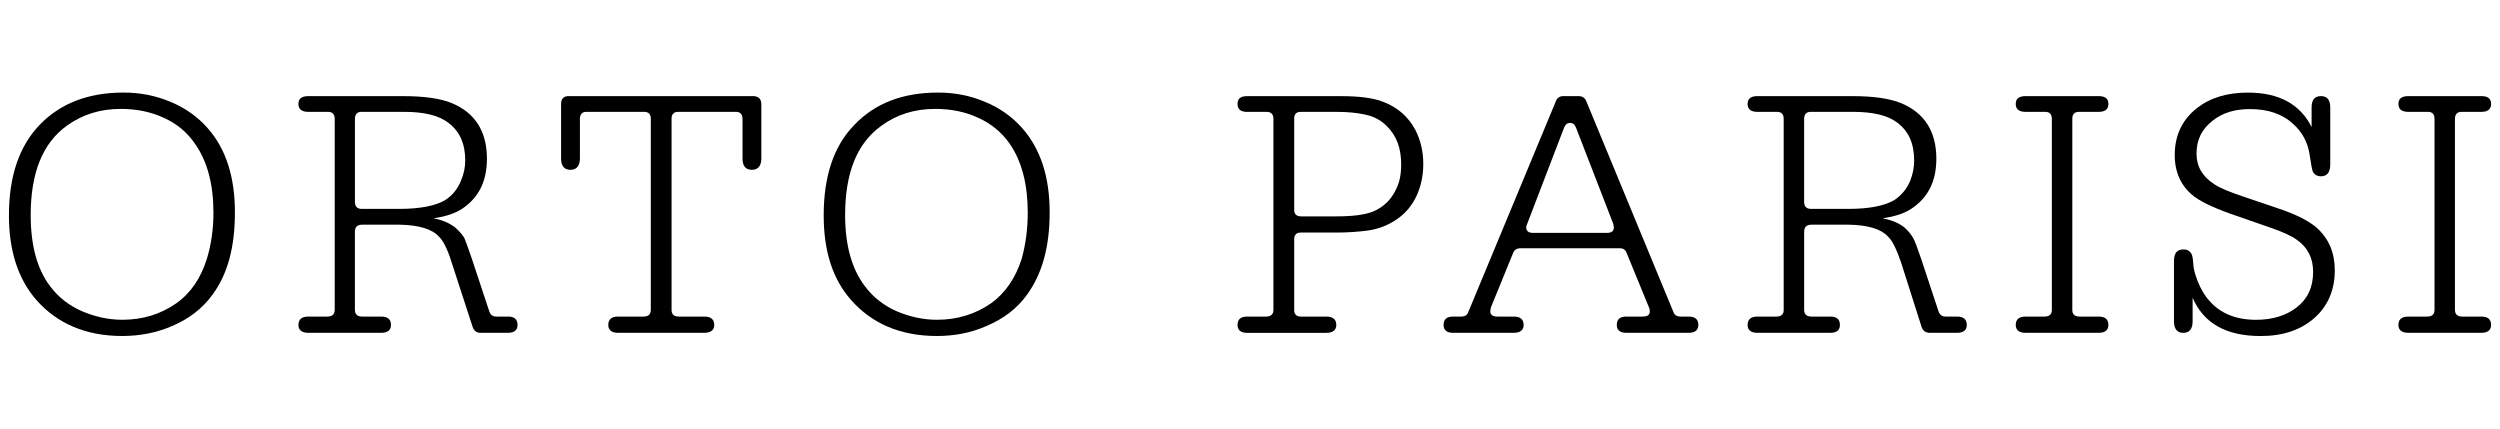 <svg viewBox="0 0 1400 240" version="1.1" xmlns="http://www.w3.org/2000/svg" data-sanitized-data-name="Layer 1" data-name="Layer 1" id="Layer_1">
  <defs>
    <style>
      .cls-1 {
        fill: #000;
        stroke-width: 0px;
      }
    </style>
  </defs>
  <path d="M69.14,51.84c9.45,0,18.2,1.71,26.53,5.28,8.13,3.33,15.16,8.41,20.69,14.72,10.27,11.7,15.19,27.36,15.19,47.06s-4.09,34.62-12.55,46.12c-5.65,7.79-13.26,13.58-22.58,17.54-8.79,3.82-18.17,5.6-27.97,5.6-20.32,0-36.42-6.92-48.15-20.24-10.22-11.75-15.3-27.56-15.3-47.23,0-21.97,5.72-38.82,17.21-50.78,11.65-12.11,27.38-18.07,46.93-18.07ZM67.54,60.99c-11.34,0-21.31,3.08-30.05,9.36-13.61,9.77-20.3,26.44-20.3,50.1,0,16.87,3.55,30.27,10.93,39.9,4.59,6.15,10.6,10.82,18.02,14.02,6.94,2.95,14.52,4.7,22.31,4.7,11.5,0,21.53-3.1,30.26-9.22,8.17-5.76,13.78-14.15,17.19-25.06,2.36-7.87,3.63-16.45,3.63-25.73,0-15.77-3.37-28.77-10.42-38.67-4.26-6.23-10.05-11.11-17.22-14.34-7.38-3.46-15.5-5.07-24.34-5.07Z" class="cls-1"></path>
  <path d="M242.89,122.22c4.71.96,8.68,2.63,11.92,5.09,2.03,1.79,3.9,3.79,5.21,5.91.76,1.8,2.11,5.51,4.09,11.3l9.89,29.84c.67,2.02,2.01,2.92,4.07,2.92h6.44c3.54,0,5.31,1.53,5.31,4.73,0,2.79-1.77,4.37-5.31,4.37h-15.15c-2.6.07-4.08-1.18-4.85-3.82l-11.62-35.7c-2.23-7.23-4.69-12.11-7.17-14.44-3.81-4.18-11.29-6.43-21.99-6.6h-20.95c-2.73,0-4.06,1.32-4.04,4.11v43.39c-.02,2.64,1.31,3.96,4.04,3.96h10.6c3.75,0,5.57,1.53,5.57,4.73,0,2.79-1.82,4.37-5.57,4.37h-40.67c-3.7,0-5.59-1.58-5.59-4.37,0-3.2,1.89-4.73,5.59-4.73h10.6c2.82,0,4.15-1.32,4.13-3.96v-106.56c.03-2.85-1.31-4.25-4.13-4.12h-10.6c-3.7,0-5.59-1.48-5.59-4.4,0-3.08,1.89-4.41,5.59-4.41h53.19c11.74,0,20.76,1.32,26.95,3.85,13.22,5.4,19.83,15.96,19.83,31.19,0,11.78-3.96,20.42-11.89,26.6-4.65,3.69-10.59,5.7-17.91,6.75ZM202.79,116.98h20.7c11.83,0,20.57-1.72,26.04-5.07,3.9-2.63,6.67-5.96,8.63-10.75,1.57-3.76,2.37-7.33,2.37-11.28,0-9.45-3.11-16.43-9.56-21.2-5.33-4.08-13.51-6.05-24.69-6.05h-23.48c-2.73-.13-4.06,1.27-4.04,4.12v46.1c-.02,2.86,1.31,4.22,4.04,4.12Z" class="cls-1"></path>
  <path d="M376.08,66.76v106.56c-.11,2.64,1.28,3.96,4.11,3.96h14.17c3.68,0,5.62,1.53,5.62,4.73,0,2.79-1.94,4.37-5.62,4.37h-48.37c-3.43,0-5.36-1.58-5.36-4.37,0-3.2,1.93-4.73,5.36-4.73h14.44c2.72,0,4.11-1.32,4.02-3.96v-106.56c.1-2.85-1.3-4.25-4.02-4.12h-31.71c-2.67-.13-4.01,1.27-3.97,4.12v22.03c0,4.05-1.92,6.31-5.27,6.31-3.55,0-5.28-2.26-5.28-6.31v-30.28c-.01-3.34,1.41-4.79,4.69-4.69h102.39c3.3-.1,5.1,1.35,5.07,4.69v30.28c0,4.05-1.91,6.31-5.25,6.31-3.63,0-5.28-2.26-5.28-6.31v-22.03c0-2.85-1.32-4.25-4.09-4.12h-31.54c-2.83-.13-4.22,1.27-4.11,4.12Z" class="cls-1"></path>
  <path d="M525.37,51.84c9.25,0,18.17,1.71,26.41,5.28,8.18,3.33,15.18,8.41,20.74,14.72,10.28,11.7,15.29,27.36,15.29,47.06s-4.34,34.62-12.67,46.12c-5.55,7.79-13.29,13.58-22.7,17.54-8.59,3.82-17.9,5.6-27.75,5.6-20.42,0-36.44-6.92-48.16-20.24-10.37-11.75-15.26-27.56-15.26-47.23,0-21.97,5.54-38.82,17.2-50.78,11.58-12.11,27.12-18.07,46.9-18.07ZM523.67,60.99c-11.44,0-21.38,3.08-29.98,9.36-13.76,9.77-20.42,26.44-20.42,50.1,0,16.87,3.74,30.27,11.13,39.9,4.57,6.15,10.59,10.82,17.9,14.02,7.04,2.95,14.52,4.7,22.39,4.7,11.28,0,21.5-3.1,30.29-9.22,8.02-5.76,13.74-14.15,17.21-25.06,2.15-7.87,3.35-16.45,3.35-25.73,0-15.77-3.3-28.77-10.17-38.67-4.35-6.23-10.29-11.11-17.38-14.34-7.41-3.46-15.36-5.07-24.31-5.07Z" class="cls-1"></path>
  <path d="M724.76,134.33v39c-.18,2.64,1.32,3.96,3.83,3.96h14.23c3.56,0,5.51,1.53,5.51,4.73,0,2.79-1.96,4.37-5.51,4.37h-44.52c-3.5,0-5.28-1.58-5.28-4.37,0-3.2,1.78-4.73,5.28-4.73h10.59c2.89,0,4.29-1.32,4.23-3.96v-106.56c.06-2.85-1.33-4.25-4.23-4.12h-10.59c-3.5,0-5.28-1.48-5.28-4.4,0-3.08,1.78-4.41,5.28-4.41h52.73c10.03,0,17.79.96,23.59,3.18,8.09,3.1,14,8.33,17.96,15.69,2.91,5.62,4.46,12.08,4.46,19.12,0,6.4-1.25,12.39-3.79,17.88-2.62,5.52-6.16,9.67-10.63,12.8-4.97,3.48-10.33,5.69-16.68,6.6-5.31.68-11.18,1.12-17.6,1.12h-19.75c-2.51-.11-4.01,1.27-3.83,4.11ZM728.59,121.17h19.75c9.27,0,16.08-.88,20.79-2.79,5.66-2.49,9.89-6.45,12.64-12.33,2.12-4.13,2.89-8.9,2.89-13.95,0-9.16-2.64-16.1-7.92-21.33-3.27-3.39-7.44-5.65-12.32-6.61-4.84-1.07-10.12-1.51-16.08-1.51h-19.75c-2.51-.13-4.01,1.27-3.83,4.12v50.45c-.18,2.64,1.32,3.96,3.83,3.96Z" class="cls-1"></path>
  <path d="M888.51,57.12l48.57,117.52c.67,1.9,2.1,2.64,3.97,2.64h4.62c3.57,0,5.41,1.53,5.41,4.73,0,2.79-1.84,4.37-5.41,4.37h-34.98c-3.51,0-5.28-1.58-5.28-4.37,0-3.2,1.77-4.73,5.28-4.73h9.21c2.66,0,3.98-.9,3.98-2.92,0-.61-.08-1.42-.52-2.36l-12.44-30.32c-.63-1.92-2-2.7-4.1-2.66h-55.37c-1.97,0-3.4.85-4.11,2.66l-12.37,30.32c-.19.88-.4,1.6-.4,2.25,0,2.1,1.32,3.03,4,3.03h9.2c3.54,0,5.48,1.53,5.48,4.73,0,2.79-1.95,4.37-5.48,4.37h-34.09c-3.51,0-5.28-1.58-5.28-4.37,0-3.2,1.77-4.73,5.28-4.73h4.63c1.97,0,3.29-.74,3.98-2.64l48.82-117.52c.76-2.4,2.48-3.4,4.7-3.3h7.83c2.35-.1,4.05.9,4.86,3.3ZM858.63,130.42h41.19c2.65,0,3.95-1,3.95-3.11,0-.54-.24-1.25-.39-2.07l-20.75-53.59c-.77-1.97-1.83-2.82-3.44-2.82-1.47,0-2.61.85-3.37,2.82l-20.54,53.59c-.4.83-.61,1.53-.61,2.07,0,2.1,1.32,3.11,3.96,3.11Z" class="cls-1"></path>
  <path d="M1054.29,122.22c4.86.96,8.94,2.63,12.12,5.09,2.04,1.79,3.66,3.79,4.94,5.91.98,1.8,2.38,5.51,4.35,11.3l9.88,29.84c.68,2.02,2,2.92,4.06,2.92h6.37c3.53,0,5.39,1.53,5.39,4.73,0,2.79-1.86,4.37-5.39,4.37h-15.05c-2.62.07-4.34-1.18-5.04-3.82l-11.36-35.7c-2.51-7.23-4.79-12.11-7.34-14.44-3.83-4.18-11.12-6.43-22.05-6.6h-20.74c-2.79,0-4.13,1.32-4.11,4.11v43.39c-.03,2.64,1.32,3.96,4.11,3.96h10.56c3.63,0,5.36,1.53,5.36,4.73,0,2.79-1.73,4.37-5.36,4.37h-40.88c-3.56,0-5.45-1.58-5.45-4.37,0-3.2,1.89-4.73,5.45-4.73h10.6c2.85,0,4.25-1.32,4.15-3.96v-106.56c.1-2.85-1.29-4.25-4.15-4.12h-10.6c-3.56,0-5.45-1.48-5.45-4.4,0-3.08,1.89-4.41,5.45-4.41h53.31c11.81,0,20.62,1.32,27,3.85,13.26,5.4,19.93,15.96,19.93,31.19,0,11.78-3.96,20.42-12,26.6-4.6,3.69-10.6,5.7-18.06,6.75ZM1014.42,116.98h20.52c11.88,0,20.5-1.72,26.1-5.07,3.75-2.63,6.73-5.96,8.72-10.75,1.42-3.76,2.17-7.33,2.17-11.28,0-9.45-3.08-16.43-9.44-21.2-5.28-4.08-13.66-6.05-24.85-6.05h-23.22c-2.79-.13-4.13,1.27-4.11,4.12v46.1c-.03,2.86,1.32,4.22,4.11,4.12Z" class="cls-1"></path>
  <path d="M1149.04,173.32v-106.56c.04-2.85-1.32-4.25-4.06-4.12h-10.59c-3.74,0-5.56-1.48-5.56-4.4,0-3.08,1.81-4.41,5.56-4.41h40.88c3.58,0,5.43,1.34,5.43,4.41,0,2.92-1.85,4.4-5.43,4.4h-10.64c-2.87-.13-4.23,1.27-4.13,4.12v106.56c-.1,2.64,1.26,3.96,4.13,3.96h10.64c3.58,0,5.43,1.53,5.43,4.73,0,2.79-1.85,4.37-5.43,4.37h-40.88c-3.74,0-5.56-1.58-5.56-4.37,0-3.2,1.81-4.73,5.56-4.73h10.59c2.74,0,4.11-1.32,4.06-3.96Z" class="cls-1"></path>
  <path d="M1294.5,71.15v-10.99c0-4.28,1.75-6.34,5.22-6.34s5.22,2.05,5.22,6.34v31.96c0,4.32-1.69,6.6-5.22,6.6-2.18,0-3.69-.96-4.53-2.64-.39-.65-.97-4.04-1.93-10.18-1.1-6.4-4.03-11.98-9.02-16.41-6.06-5.69-14.19-8.4-24.23-8.4-8.39,0-15.4,2.01-20.97,6.55-6.04,4.65-8.99,10.68-8.99,18.41,0,7.16,3.26,12.7,9.84,17.05,3.34,2.23,8.68,4.4,16.12,6.9l20.23,6.87c9.86,3.31,16.91,6.97,21.2,10.74,6.74,6.08,10.05,14,10.05,23.8,0,10.96-3.88,20.06-11.49,26.72-7.59,6.69-17.58,10.05-30.03,10.05-19.27,0-31.94-7.09-38.1-21.44v13.2c0,4.22-1.76,6.46-5.22,6.46s-5.22-2.24-5.22-6.46v-33.66c0-4.58,1.7-6.6,5.32-6.6,2.03,0,3.4.7,4.46,2.4.48.89.82,2.57,1,5.37.05,2.84,1.09,6.55,2.78,10.76,1.77,4.17,3.82,7.51,5.93,9.86,6.25,7.37,15.05,11.02,26.47,11.02,9.16,0,16.74-2.34,22.69-6.89,6.16-4.76,9.27-11.36,9.27-19.97,0-7.74-3.07-13.77-9.24-18.02-2.7-2-7.81-4.41-15.16-6.88l-17.63-6.15c-11.83-3.96-19.82-7.62-24.31-10.93-7.39-5.53-11.16-13.44-11.16-23.4,0-11.17,4.26-19.88,12.51-26.38,7.6-5.86,17.01-8.61,28.5-8.61,17.35,0,29.23,6.49,35.64,19.31Z" class="cls-1"></path>
  <path d="M1363.33,173.32v-106.56c.05-2.85-1.31-4.25-4.05-4.12h-10.59c-3.71,0-5.58-1.48-5.58-4.4,0-3.08,1.87-4.41,5.58-4.41h40.86c3.66,0,5.45,1.34,5.45,4.41,0,2.92-1.79,4.4-5.45,4.4h-10.71c-2.76-.13-4.1,1.27-4.07,4.12v106.56c-.03,2.64,1.31,3.96,4.07,3.96h10.71c3.66,0,5.45,1.53,5.45,4.73,0,2.79-1.79,4.37-5.45,4.37h-40.86c-3.71,0-5.58-1.58-5.58-4.37,0-3.2,1.87-4.73,5.58-4.73h10.59c2.74,0,4.11-1.32,4.05-3.96Z" class="cls-1"></path>
</svg>